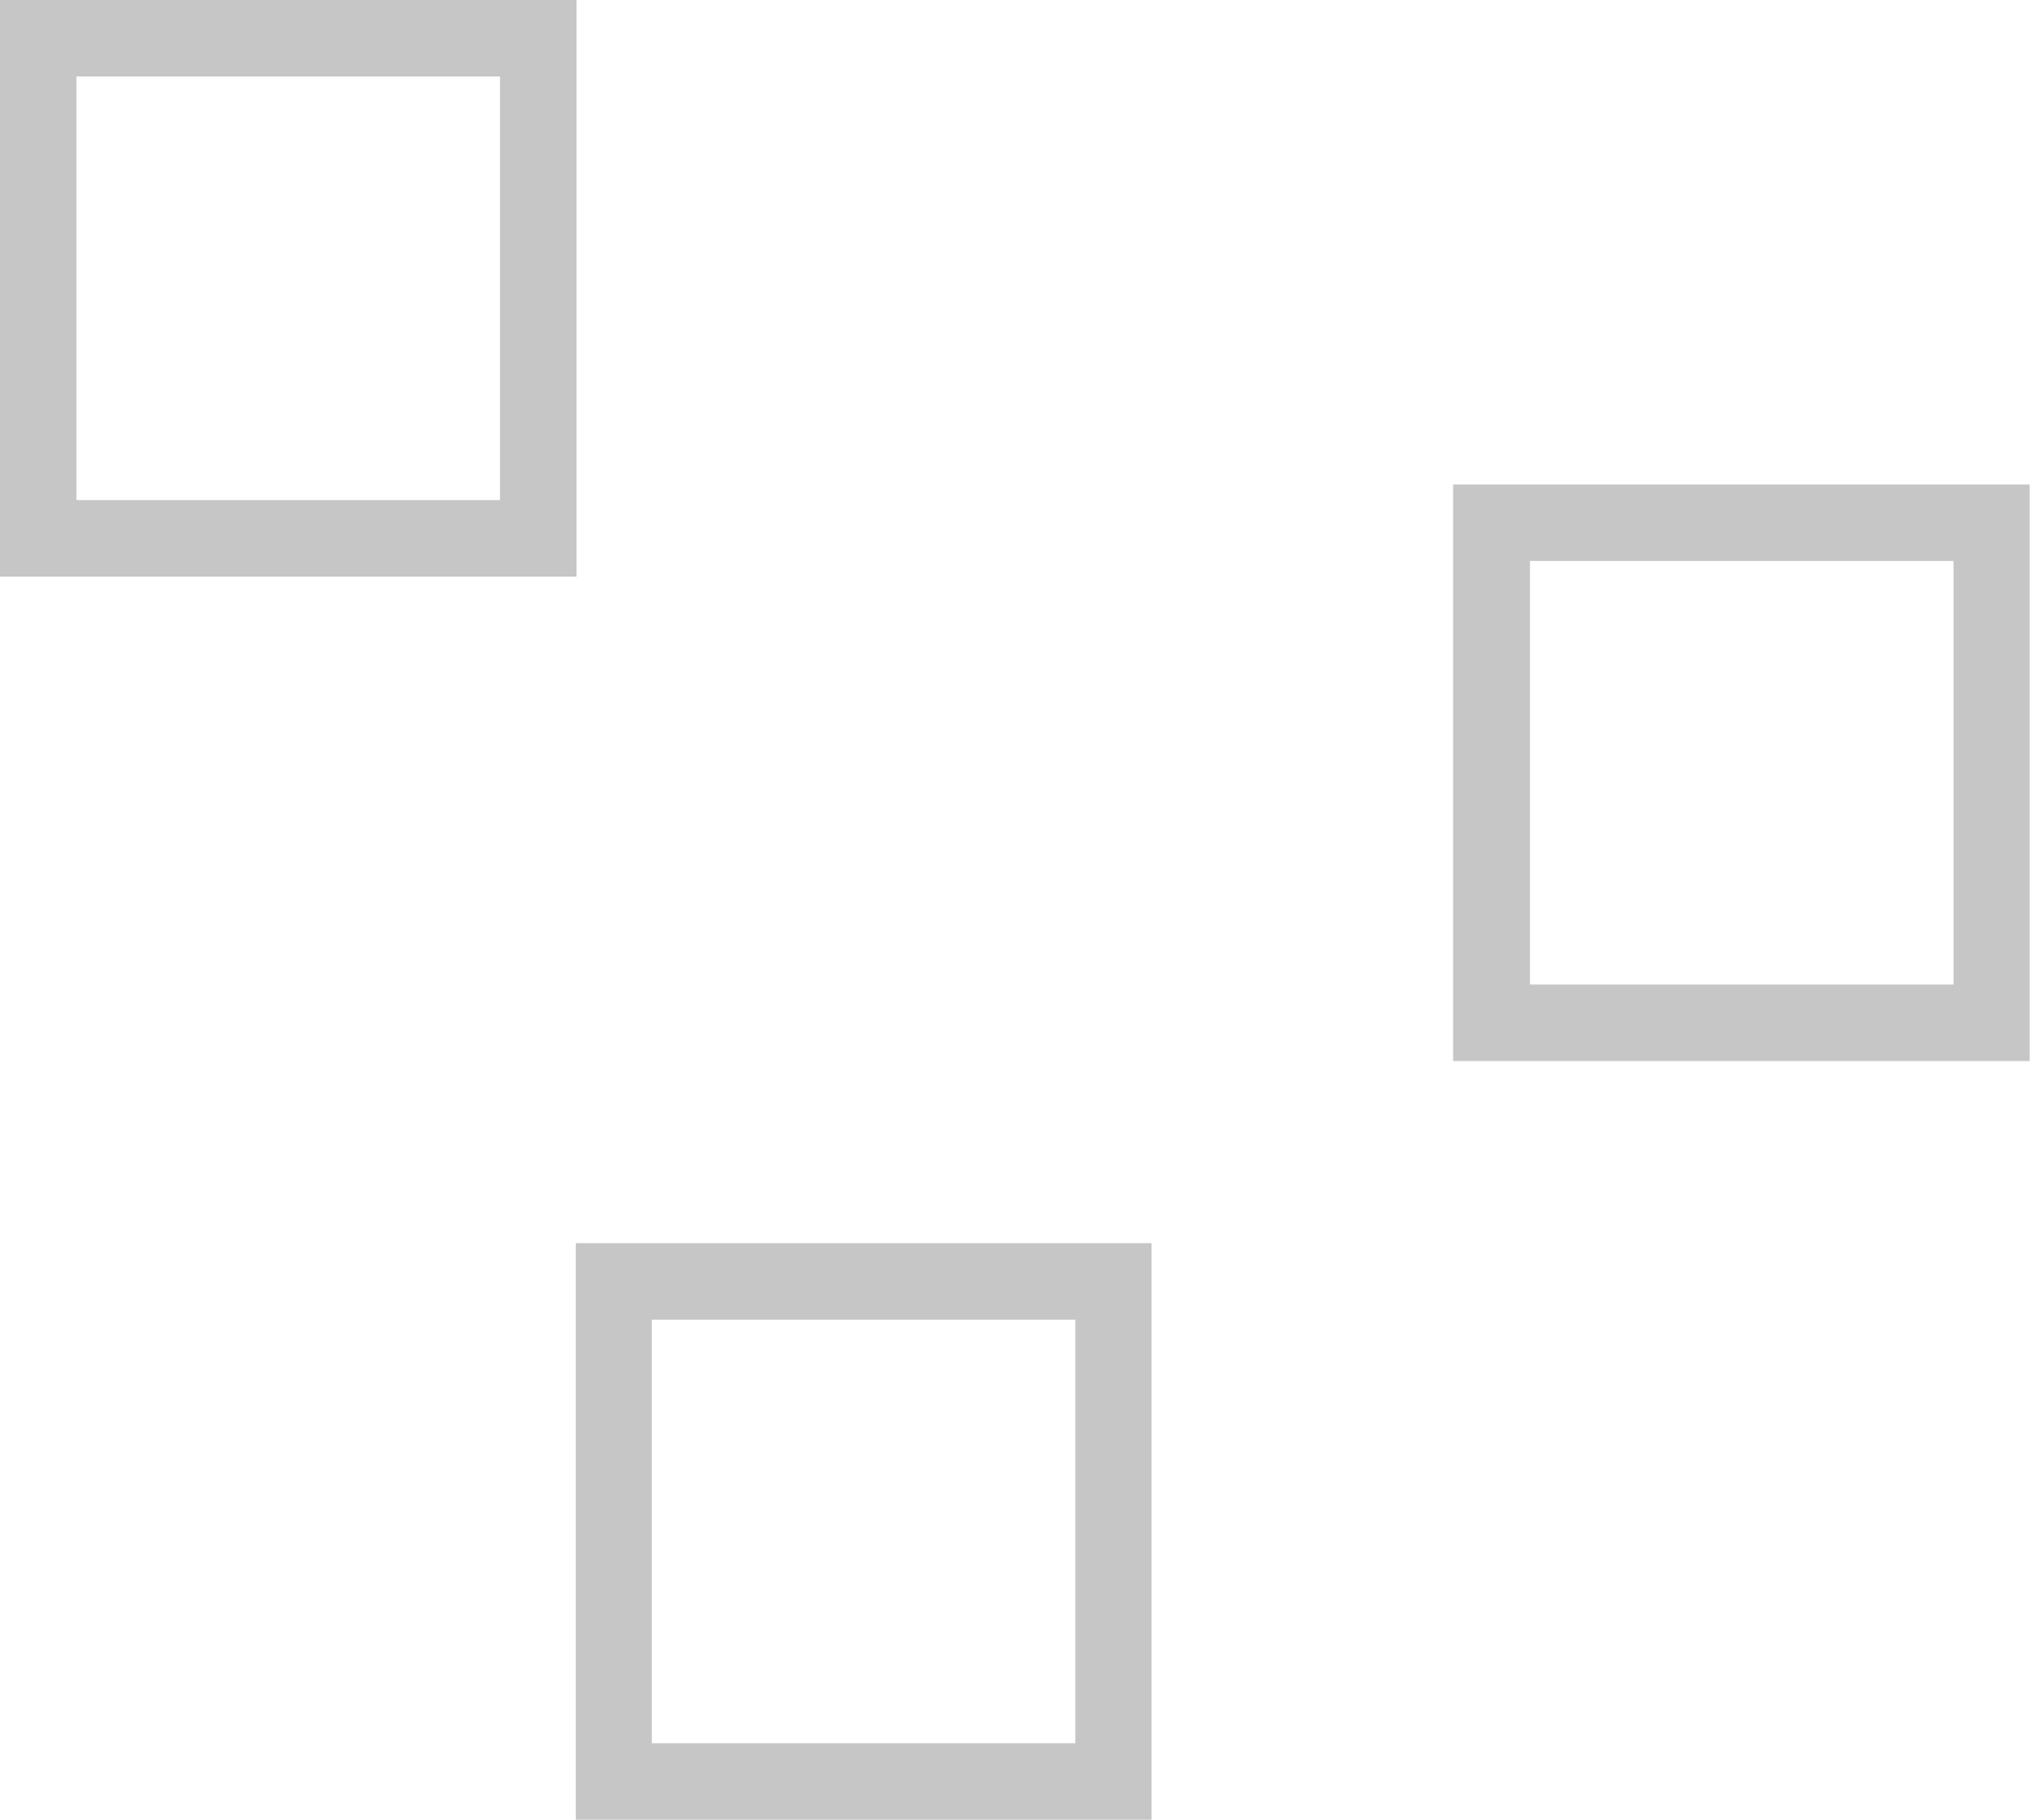 <svg xmlns="http://www.w3.org/2000/svg" viewBox="0 0 222.12 199.08"><defs><style>.cls-1{fill:#c6c6c6;}</style></defs><g id="Ebene_2" data-name="Ebene 2"><g id="Ebene_1-2" data-name="Ebene 1"><path class="cls-1" d="M8.37,8.37H54.71V54.71H8.37ZM0,63.08H63.08V0H0Z"/><path class="cls-1" d="M167.41,61.37h46.34v46.34H167.41ZM159,116.08h63.08V53H159Z"/><path class="cls-1" d="M71.32,144.37h46.34v46.34H71.32ZM63,199.08H126V136H63Z"/></g></g></svg>